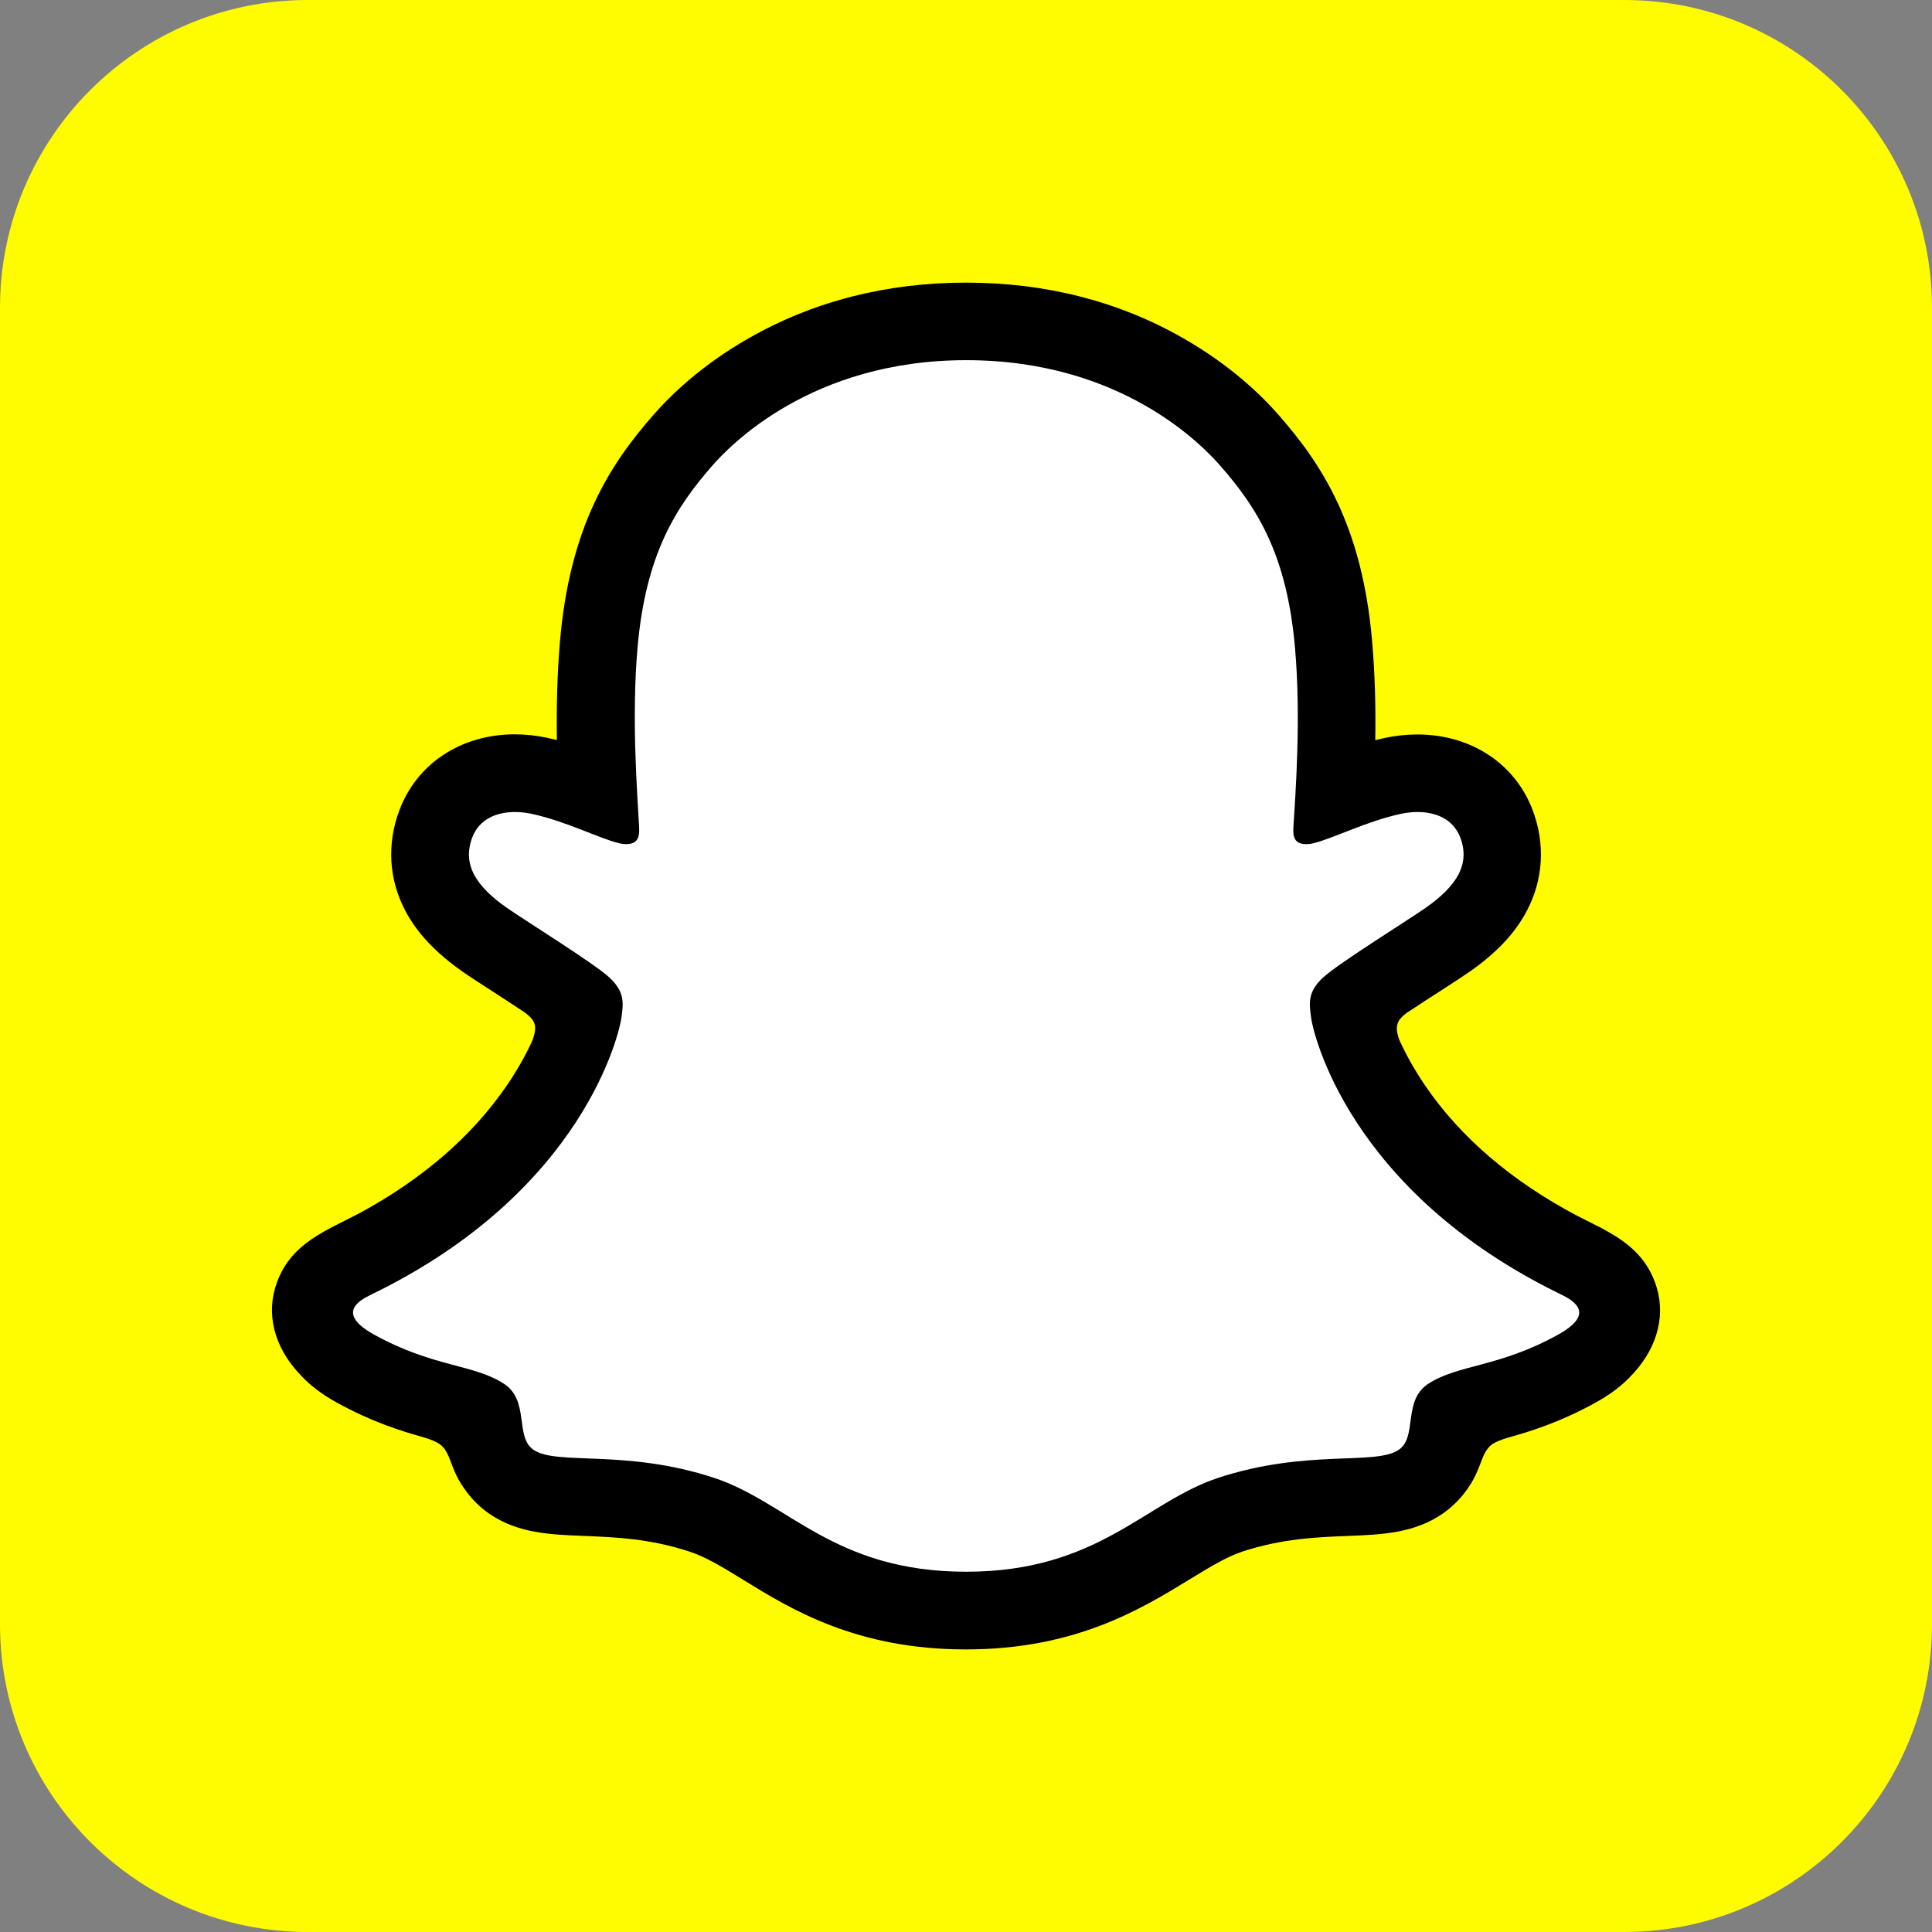 <?xml version="1.0" encoding="UTF-8"?>
<svg xmlns="http://www.w3.org/2000/svg" width="80" height="80" viewBox="0 0 80 80" fill="none">
  <rect x="0" y="0" width="80" height="80" fill="#808080" stroke="none"/>
  <g clip-path="url(#clip0_3651_16297)">
    <path d="M67.253 0C74.292 0 80 5.707 80 12.748V67.253C80 74.292 74.292 80 67.253 80H12.748C5.708 80 0 74.292 0 67.253V12.748C0 5.707 5.708 0 12.748 0H67.253Z" fill="#FFFC00"></path>
    <path d="M66.972 53.714C66.737 52.934 65.608 52.384 65.608 52.384C65.502 52.328 65.406 52.277 65.328 52.238C63.447 51.328 61.78 50.234 60.377 48.993C59.248 47.994 58.283 46.894 57.508 45.726C56.559 44.3 56.116 43.11 55.925 42.465C55.819 42.044 55.835 41.875 55.925 41.656C55.998 41.471 56.217 41.297 56.318 41.213C56.952 40.764 57.974 40.101 58.603 39.697C59.147 39.344 59.613 39.041 59.888 38.85C60.77 38.232 61.376 37.603 61.73 36.924C62.19 36.048 62.246 35.083 61.887 34.134C61.404 32.854 60.208 32.091 58.687 32.091C58.35 32.091 58.002 32.13 57.654 32.203C56.784 32.394 55.959 32.703 55.268 32.972C55.218 32.995 55.162 32.955 55.167 32.899C55.24 31.187 55.325 28.886 55.134 26.702C54.965 24.726 54.555 23.059 53.893 21.605C53.225 20.145 52.355 19.068 51.676 18.287C51.03 17.546 49.891 16.452 48.173 15.469C45.759 14.088 43.008 13.387 40 13.387C36.996 13.387 34.251 14.088 31.832 15.469C30.013 16.508 28.851 17.681 28.323 18.287C27.644 19.068 26.774 20.145 26.106 21.605C25.438 23.059 25.034 24.72 24.866 26.702C24.675 28.897 24.753 31.013 24.832 32.899C24.832 32.955 24.781 32.995 24.725 32.972C24.035 32.703 23.209 32.394 22.34 32.203C21.997 32.13 21.649 32.091 21.307 32.091C19.791 32.091 18.595 32.854 18.107 34.134C17.748 35.083 17.804 36.048 18.264 36.924C18.623 37.603 19.224 38.232 20.105 38.85C20.375 39.041 20.846 39.344 21.391 39.697C22.003 40.096 22.996 40.741 23.636 41.185C23.715 41.241 23.984 41.443 24.068 41.656C24.158 41.881 24.175 42.049 24.057 42.498C23.861 43.15 23.417 44.328 22.485 45.726C21.711 46.899 20.745 47.994 19.617 48.993C18.213 50.234 16.546 51.328 14.666 52.238C14.576 52.283 14.469 52.333 14.357 52.401C14.357 52.401 13.234 52.973 13.021 53.714C12.707 54.809 13.543 55.836 14.391 56.386C15.783 57.284 17.478 57.767 18.46 58.031C18.736 58.104 18.983 58.171 19.207 58.239C19.348 58.284 19.701 58.418 19.853 58.615C20.044 58.862 20.066 59.165 20.133 59.507C20.24 60.086 20.481 60.798 21.194 61.292C21.98 61.831 22.974 61.871 24.237 61.921C25.556 61.972 27.195 62.033 29.076 62.657C29.946 62.943 30.737 63.431 31.647 63.993C33.555 65.166 35.93 66.625 39.983 66.625C44.041 66.625 46.433 65.16 48.352 63.981C49.262 63.426 50.042 62.943 50.895 62.662C52.776 62.039 54.415 61.977 55.734 61.927C56.997 61.876 57.991 61.843 58.777 61.298C59.54 60.77 59.759 59.984 59.86 59.395C59.916 59.103 59.95 58.839 60.118 58.626C60.264 58.441 60.59 58.312 60.742 58.261C60.972 58.188 61.23 58.121 61.516 58.042C62.498 57.778 63.733 57.47 65.232 56.622C67.04 55.595 67.163 54.337 66.972 53.714Z" fill="white"></path>
    <path d="M68.533 53.108C68.135 52.019 67.371 51.441 66.507 50.958C66.344 50.863 66.192 50.784 66.069 50.728C65.811 50.594 65.547 50.465 65.283 50.33C62.583 48.898 60.472 47.091 59.013 44.952C58.519 44.228 58.176 43.577 57.935 43.043C57.811 42.684 57.817 42.482 57.907 42.297C57.974 42.156 58.154 42.011 58.255 41.938C58.721 41.629 59.198 41.32 59.523 41.112C60.102 40.736 60.562 40.439 60.854 40.237C61.965 39.462 62.74 38.637 63.223 37.716C63.908 36.419 63.992 34.938 63.464 33.545C62.734 31.614 60.904 30.413 58.693 30.413C58.232 30.413 57.766 30.463 57.306 30.564C57.183 30.593 57.065 30.621 56.947 30.649C56.969 29.335 56.936 27.932 56.818 26.562C56.402 21.735 54.713 19.203 52.95 17.188C52.215 16.346 50.935 15.116 49.015 14.016C46.337 12.478 43.306 11.703 40 11.703C36.705 11.703 33.673 12.478 30.995 14.01C29.064 15.111 27.785 16.346 27.055 17.182C25.292 19.197 23.602 21.729 23.187 26.556C23.069 27.926 23.041 29.33 23.058 30.643C22.94 30.615 22.817 30.587 22.699 30.559C22.238 30.458 21.767 30.407 21.312 30.407C19.101 30.407 17.27 31.609 16.541 33.54C16.013 34.932 16.097 36.414 16.782 37.711C17.265 38.631 18.045 39.456 19.151 40.231C19.448 40.439 19.903 40.736 20.481 41.107C20.796 41.309 21.25 41.606 21.7 41.904C21.767 41.949 22.008 42.128 22.093 42.297C22.188 42.488 22.188 42.695 22.048 43.077C21.812 43.599 21.469 44.239 20.987 44.946C19.555 47.04 17.506 48.814 14.896 50.229C13.509 50.964 12.072 51.452 11.466 53.103C11.006 54.349 11.309 55.769 12.471 56.965C12.853 57.375 13.335 57.74 13.942 58.076C15.367 58.862 16.58 59.25 17.534 59.513C17.703 59.564 18.09 59.688 18.259 59.839C18.685 60.209 18.623 60.771 19.19 61.59C19.533 62.101 19.926 62.449 20.251 62.674C21.436 63.493 22.772 63.544 24.186 63.6C25.461 63.651 26.909 63.707 28.559 64.251C29.244 64.476 29.957 64.914 30.777 65.419C32.753 66.637 35.464 68.299 39.994 68.299C44.53 68.299 47.252 66.626 49.245 65.408C50.065 64.908 50.772 64.47 51.434 64.251C53.085 63.707 54.533 63.651 55.807 63.6C57.222 63.544 58.552 63.493 59.742 62.674C60.113 62.416 60.584 61.995 60.955 61.355C61.359 60.664 61.353 60.176 61.735 59.845C61.892 59.71 62.235 59.592 62.42 59.536C63.38 59.272 64.609 58.885 66.063 58.082C66.709 57.728 67.208 57.341 67.607 56.898C67.612 56.892 67.618 56.886 67.624 56.881C68.707 55.702 68.982 54.327 68.533 53.108ZM64.508 55.27C62.05 56.628 60.416 56.482 59.147 57.296C58.069 57.992 58.704 59.491 57.924 60.03C56.958 60.698 54.112 59.985 50.435 61.197C47.404 62.202 45.467 65.082 40.005 65.082C34.532 65.082 32.651 62.214 29.575 61.197C25.898 59.985 23.047 60.698 22.087 60.03C21.307 59.491 21.941 57.992 20.863 57.296C19.595 56.477 17.961 56.623 15.502 55.27C13.936 54.405 14.823 53.872 15.345 53.619C24.248 49.314 25.663 42.656 25.73 42.156C25.809 41.561 25.893 41.09 25.236 40.478C24.602 39.889 21.778 38.143 20.998 37.598C19.701 36.694 19.134 35.791 19.555 34.679C19.847 33.91 20.566 33.624 21.323 33.624C21.559 33.624 21.801 33.652 22.031 33.703C23.451 34.011 24.832 34.724 25.629 34.915C25.741 34.943 25.837 34.954 25.921 34.954C26.348 34.954 26.494 34.741 26.465 34.253C26.376 32.698 26.151 29.666 26.398 26.832C26.735 22.936 27.992 21.005 29.485 19.293C30.204 18.473 33.572 14.914 40.011 14.914C46.466 14.914 49.818 18.473 50.536 19.293C52.029 20.999 53.287 22.93 53.624 26.832C53.871 29.666 53.657 32.698 53.556 34.253C53.523 34.763 53.68 34.954 54.101 34.954C54.185 34.954 54.286 34.943 54.393 34.915C55.19 34.724 56.571 34.011 57.991 33.703C58.221 33.652 58.462 33.624 58.698 33.624C59.456 33.624 60.175 33.916 60.467 34.679C60.888 35.791 60.315 36.694 59.024 37.598C58.243 38.143 55.42 39.889 54.786 40.478C54.129 41.084 54.213 41.556 54.292 42.156C54.353 42.656 55.774 49.314 64.677 53.619C65.182 53.872 66.074 54.405 64.508 55.27Z" fill="black"></path>
  </g>
  <defs>
    <clipPath id="clip0_3651_16297">
      <rect width="80" height="80" fill="white"></rect>
    </clipPath>
  </defs>
</svg>
